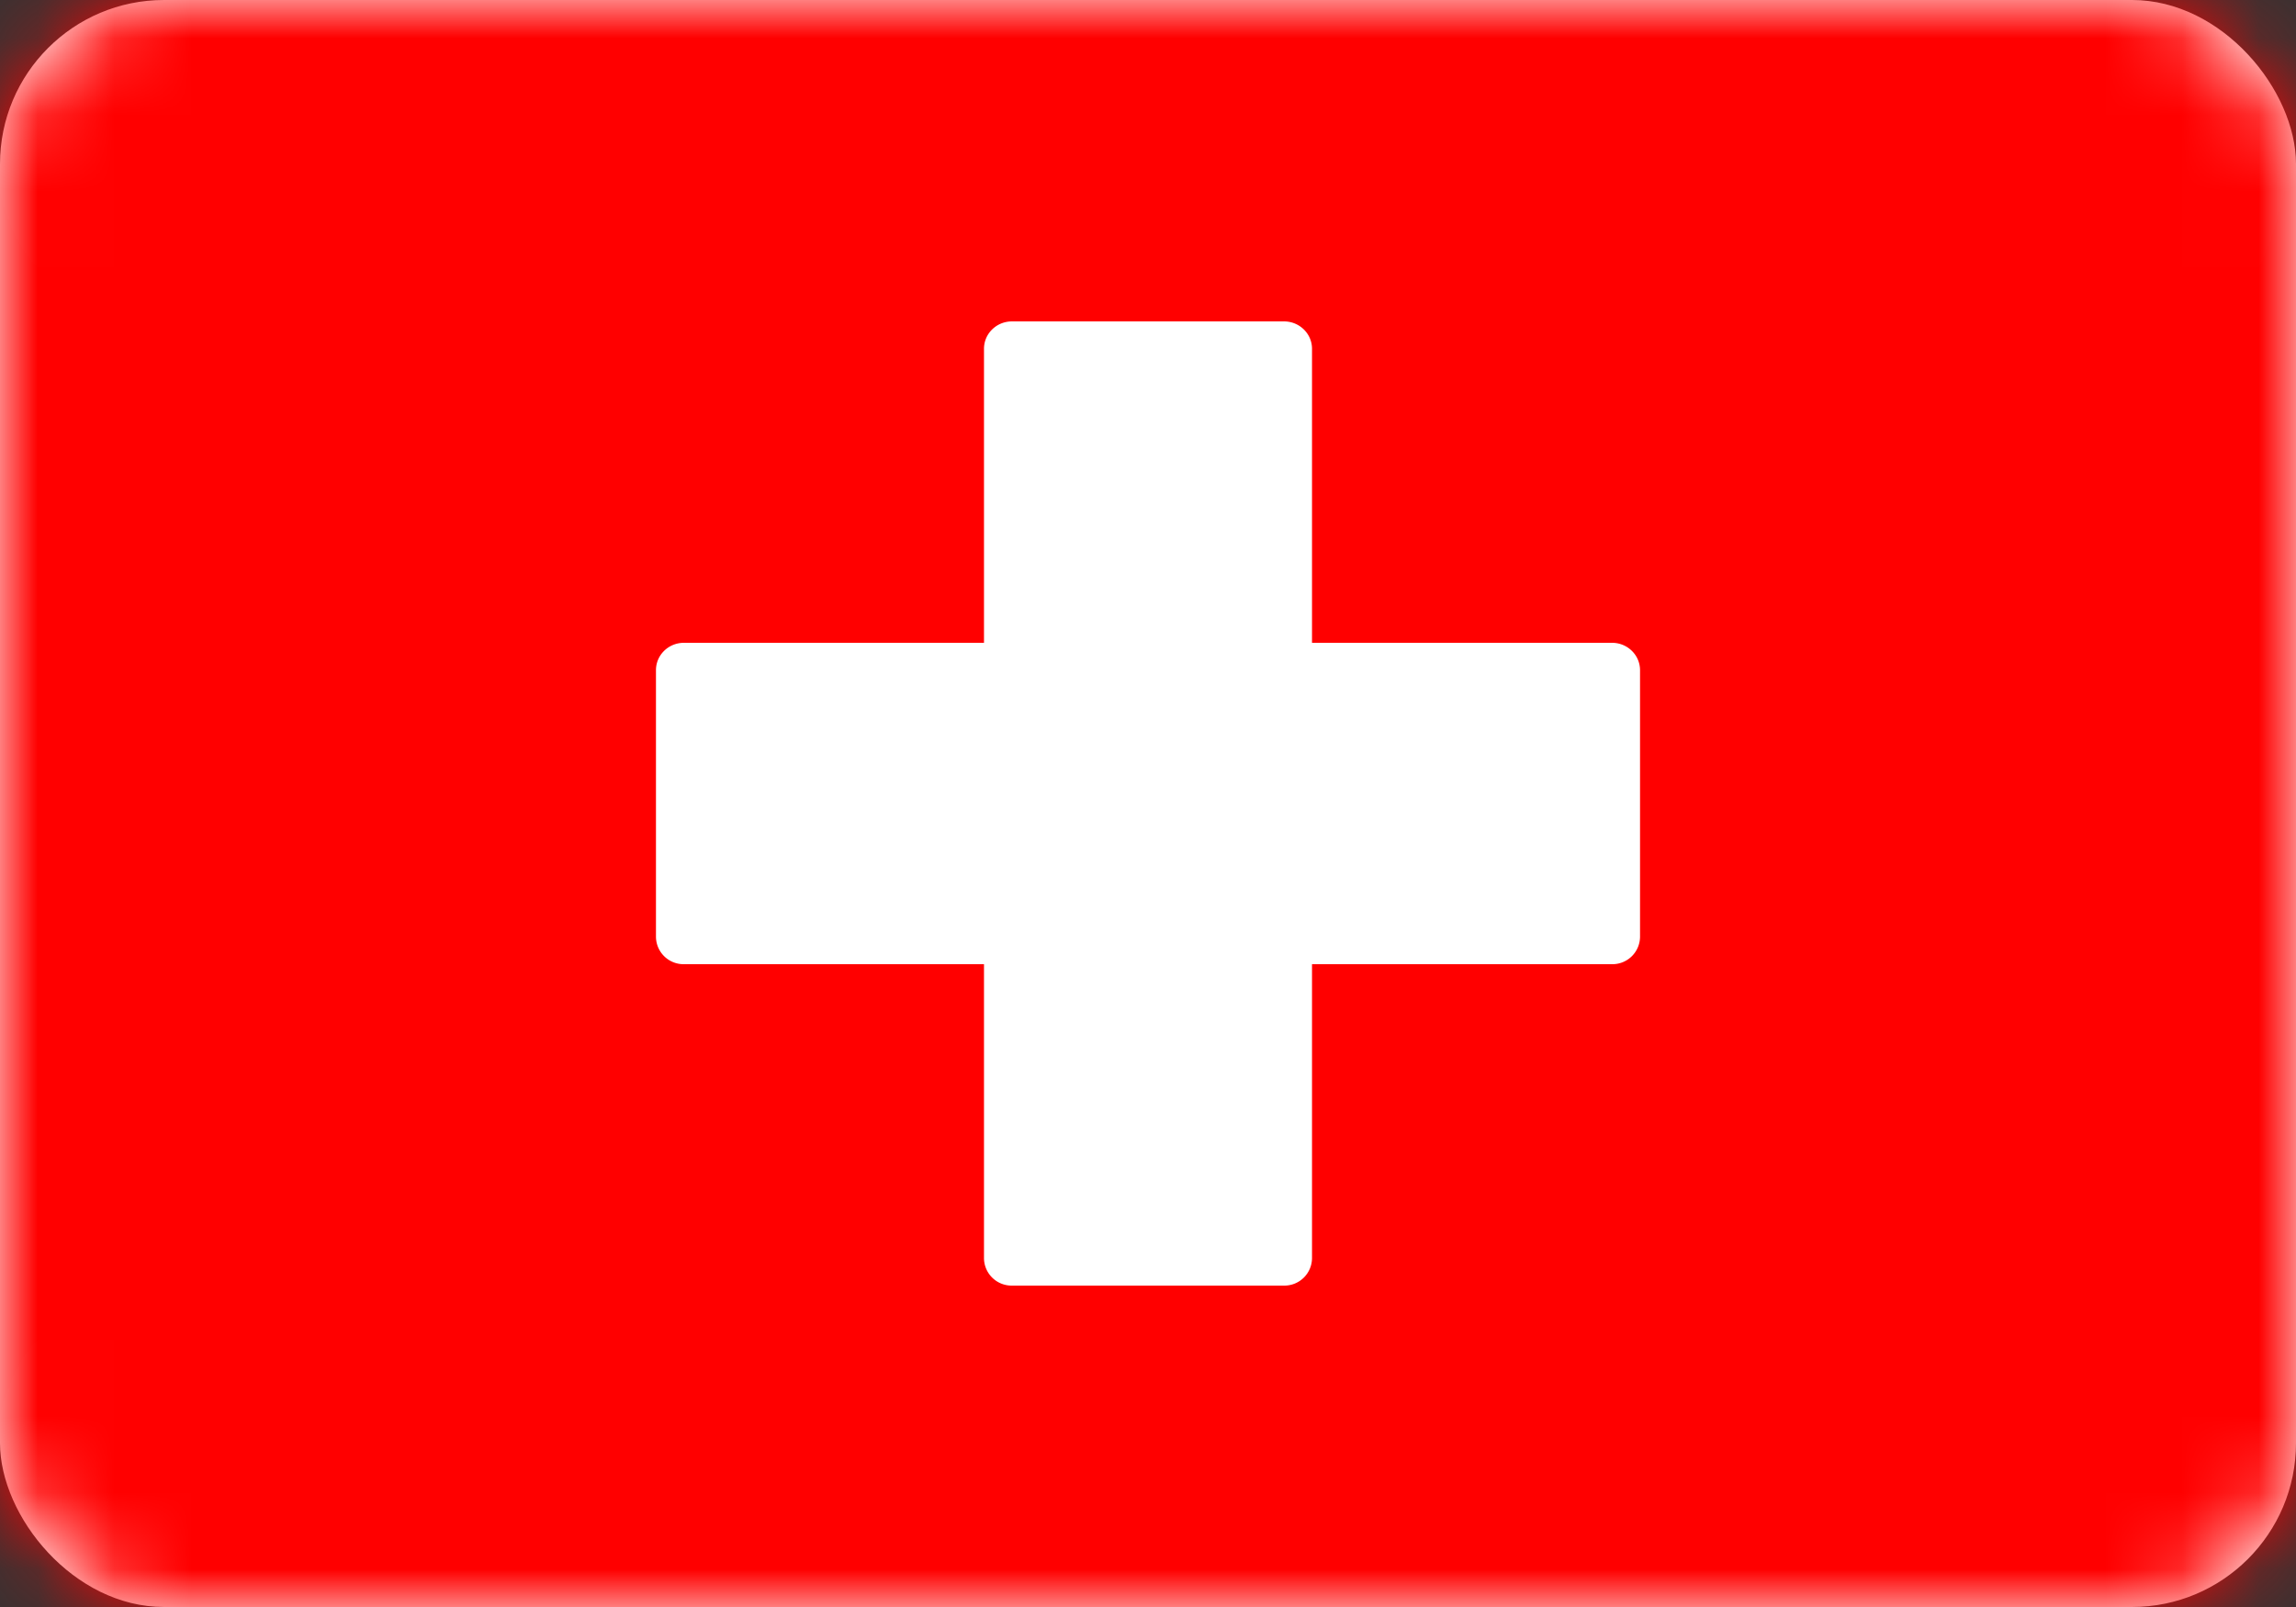 <svg width="30" height="21" xmlns="http://www.w3.org/2000/svg" xmlns:xlink="http://www.w3.org/1999/xlink"><rect width="100%" height="100%" fill="#333333" stroke="none"/><defs><rect id="a" x="0" y="0" width="30" height="21" rx="2.143"/></defs><g fill="none" fill-rule="evenodd"><mask id="b" fill="#fff"><use xlink:href="#a"/></mask><use fill="#FFF" xlink:href="#a"/><path fill="red" mask="url(#b)" d="M0 0h30v22H0z"/><path d="M12.857 12.6h-3.92a.361.361 0 0 1-.366-.358V8.758c0-.198.163-.358.366-.358h3.92V4.558c0-.198.163-.358.366-.358h3.554c.202 0 .366.16.366.358V8.4h3.92c.202 0 .366.16.366.358v3.484a.361.361 0 0 1-.366.358h-3.92v3.842a.361.361 0 0 1-.366.358h-3.554a.361.361 0 0 1-.366-.358V12.6Z" fill="#FFF" mask="url(#b)"/></g></svg>
